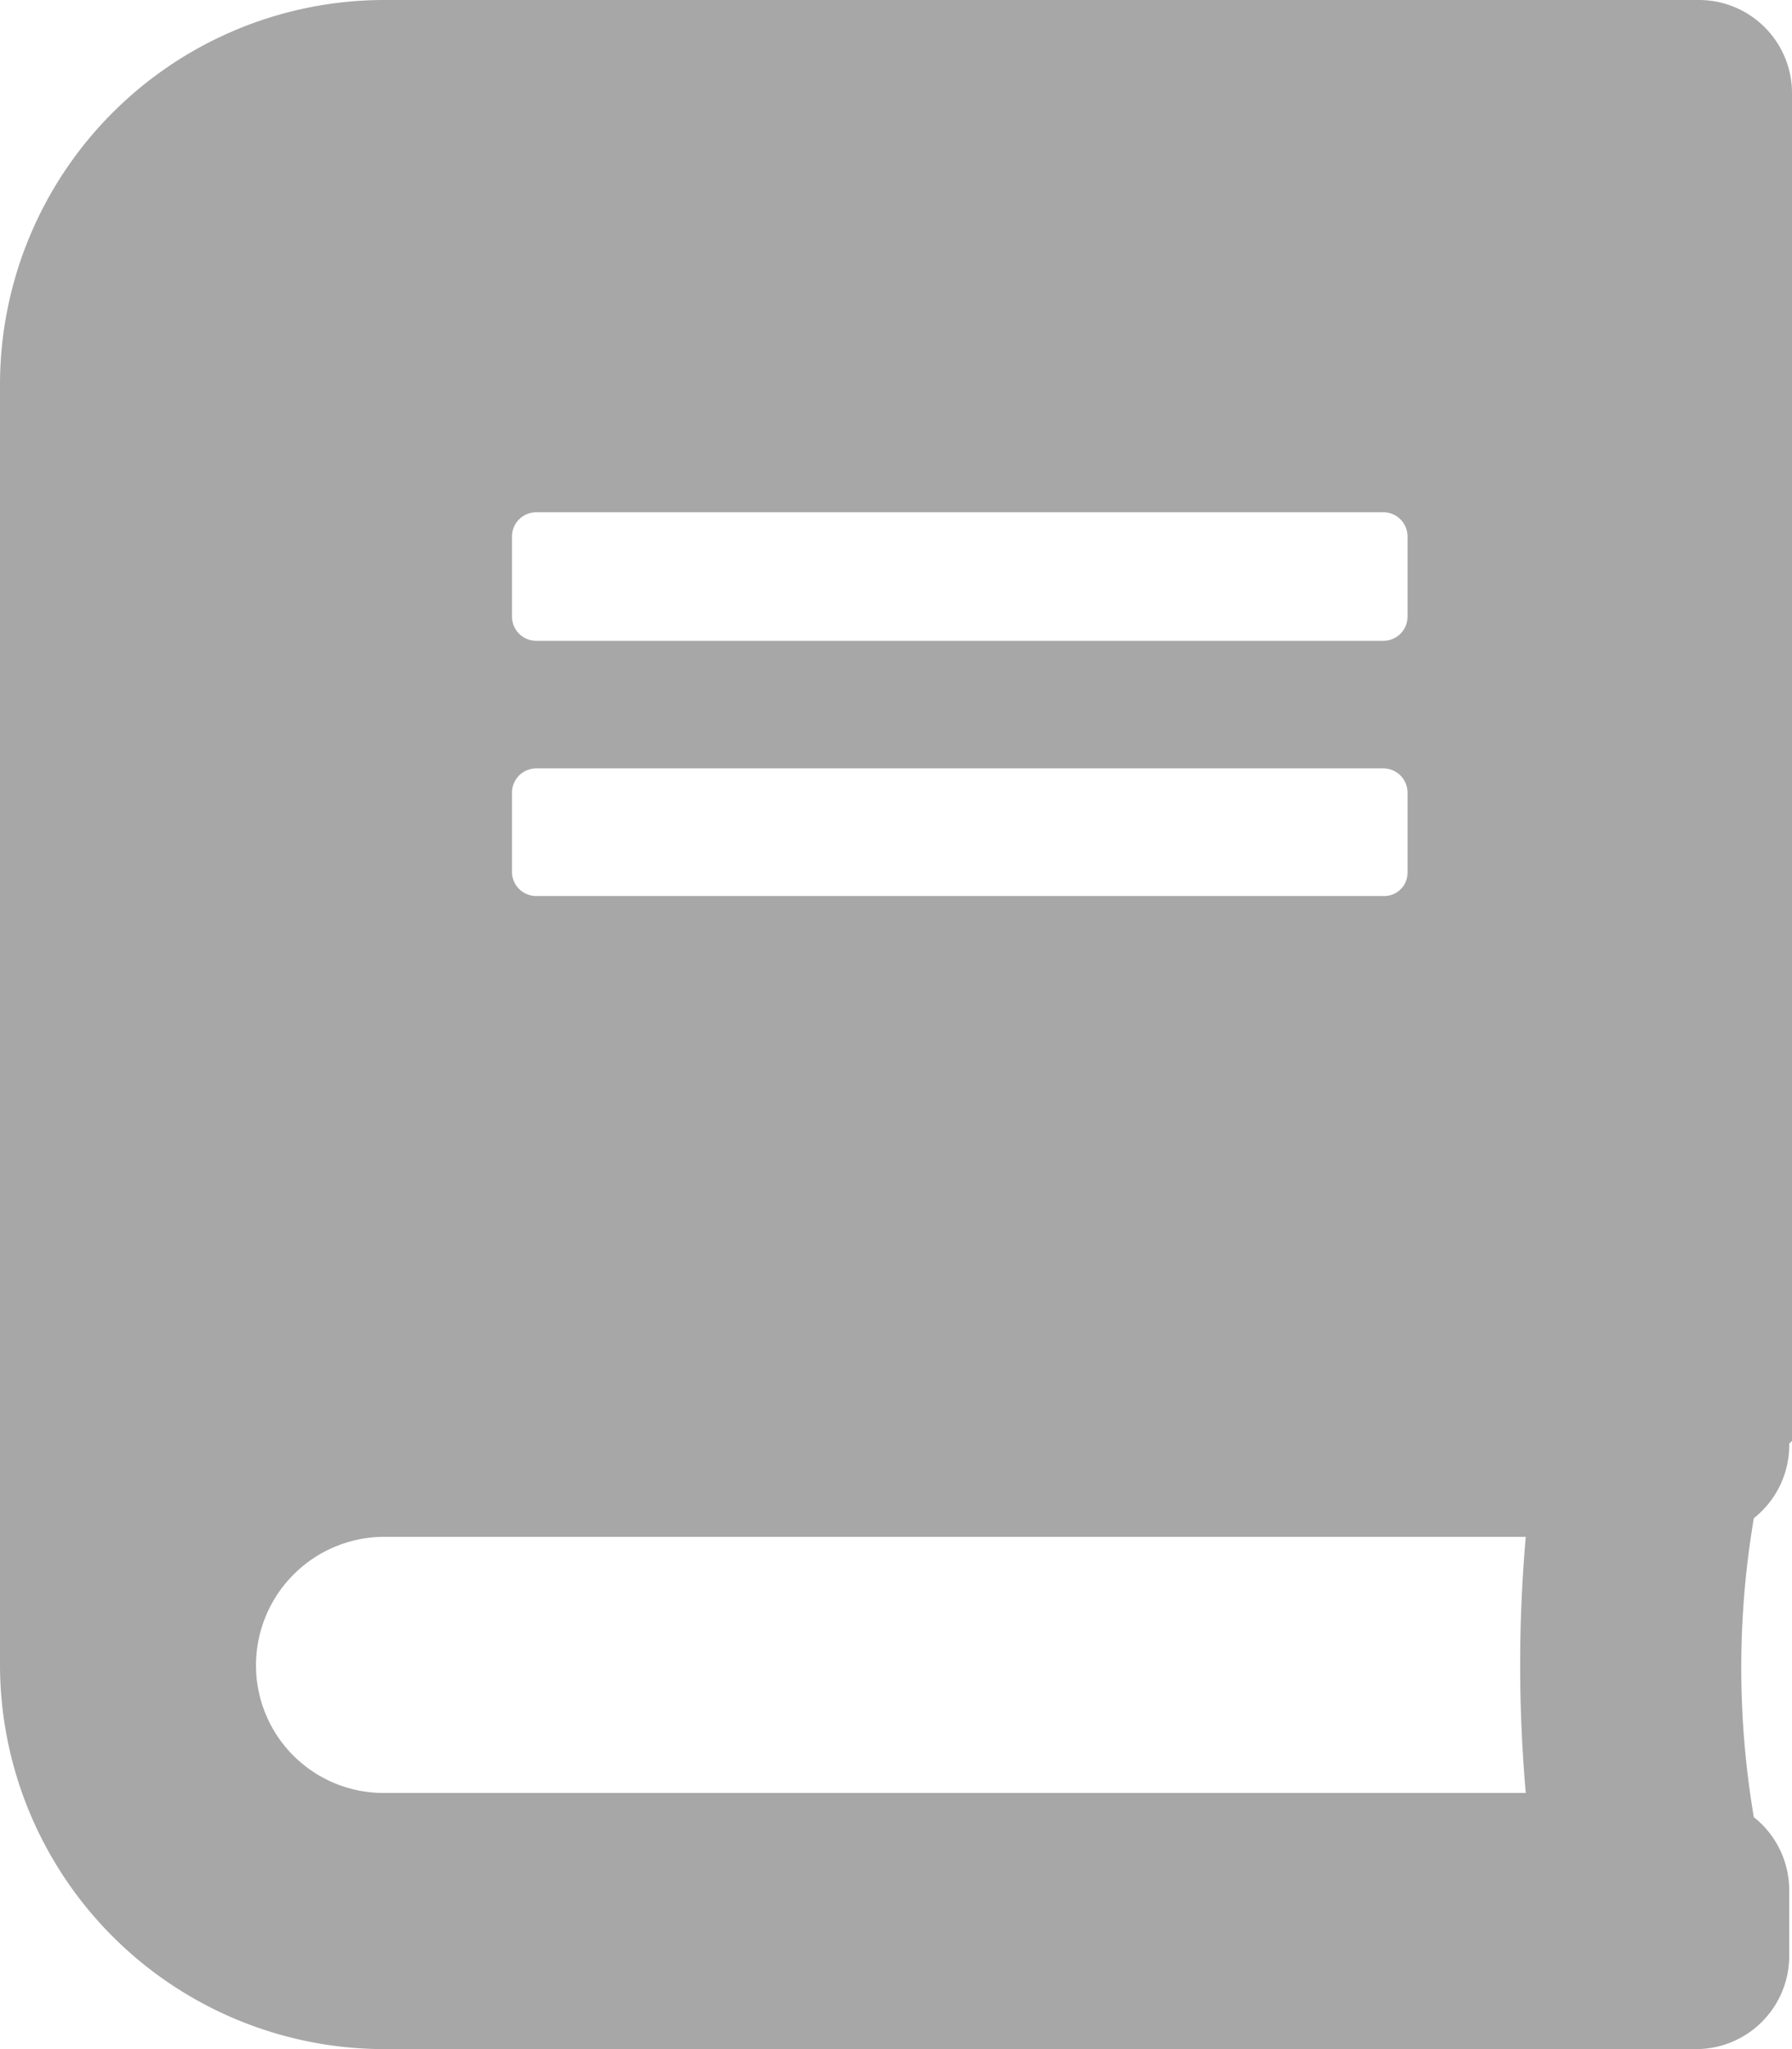 <svg xmlns="http://www.w3.org/2000/svg" viewBox="0 0 19.25 22"><defs><style>.cls-1{fill:#a7a7a7;}</style></defs><g id="レイヤー_2" data-name="レイヤー 2"><g id="ブログ_中ページ" data-name="ブログ 中ページ"><path class="cls-1" d="M19.25,15.47V1a1,1,0,0,0-1-1H4.12A4.13,4.13,0,0,0,0,4.12V17.88A4.13,4.13,0,0,0,4.12,22h14.1a1,1,0,0,0,1-1v-.69a1,1,0,0,0-.38-.8,9.61,9.61,0,0,1,0-3.21,1,1,0,0,0,.38-.8ZM5.5,5.76a.26.26,0,0,1,.26-.26h9.11a.26.26,0,0,1,.25.26v.86a.26.26,0,0,1-.25.26H5.76a.26.26,0,0,1-.26-.26Zm0,2.75a.26.26,0,0,1,.26-.26h9.11a.26.26,0,0,1,.25.26v.86a.25.25,0,0,1-.25.25H5.76a.26.26,0,0,1-.26-.25ZM16.39,19.25H4.12a1.37,1.37,0,0,1-1.37-1.37A1.38,1.38,0,0,1,4.12,16.5H16.39A15.79,15.79,0,0,0,16.39,19.25Z"/></g></g></svg>